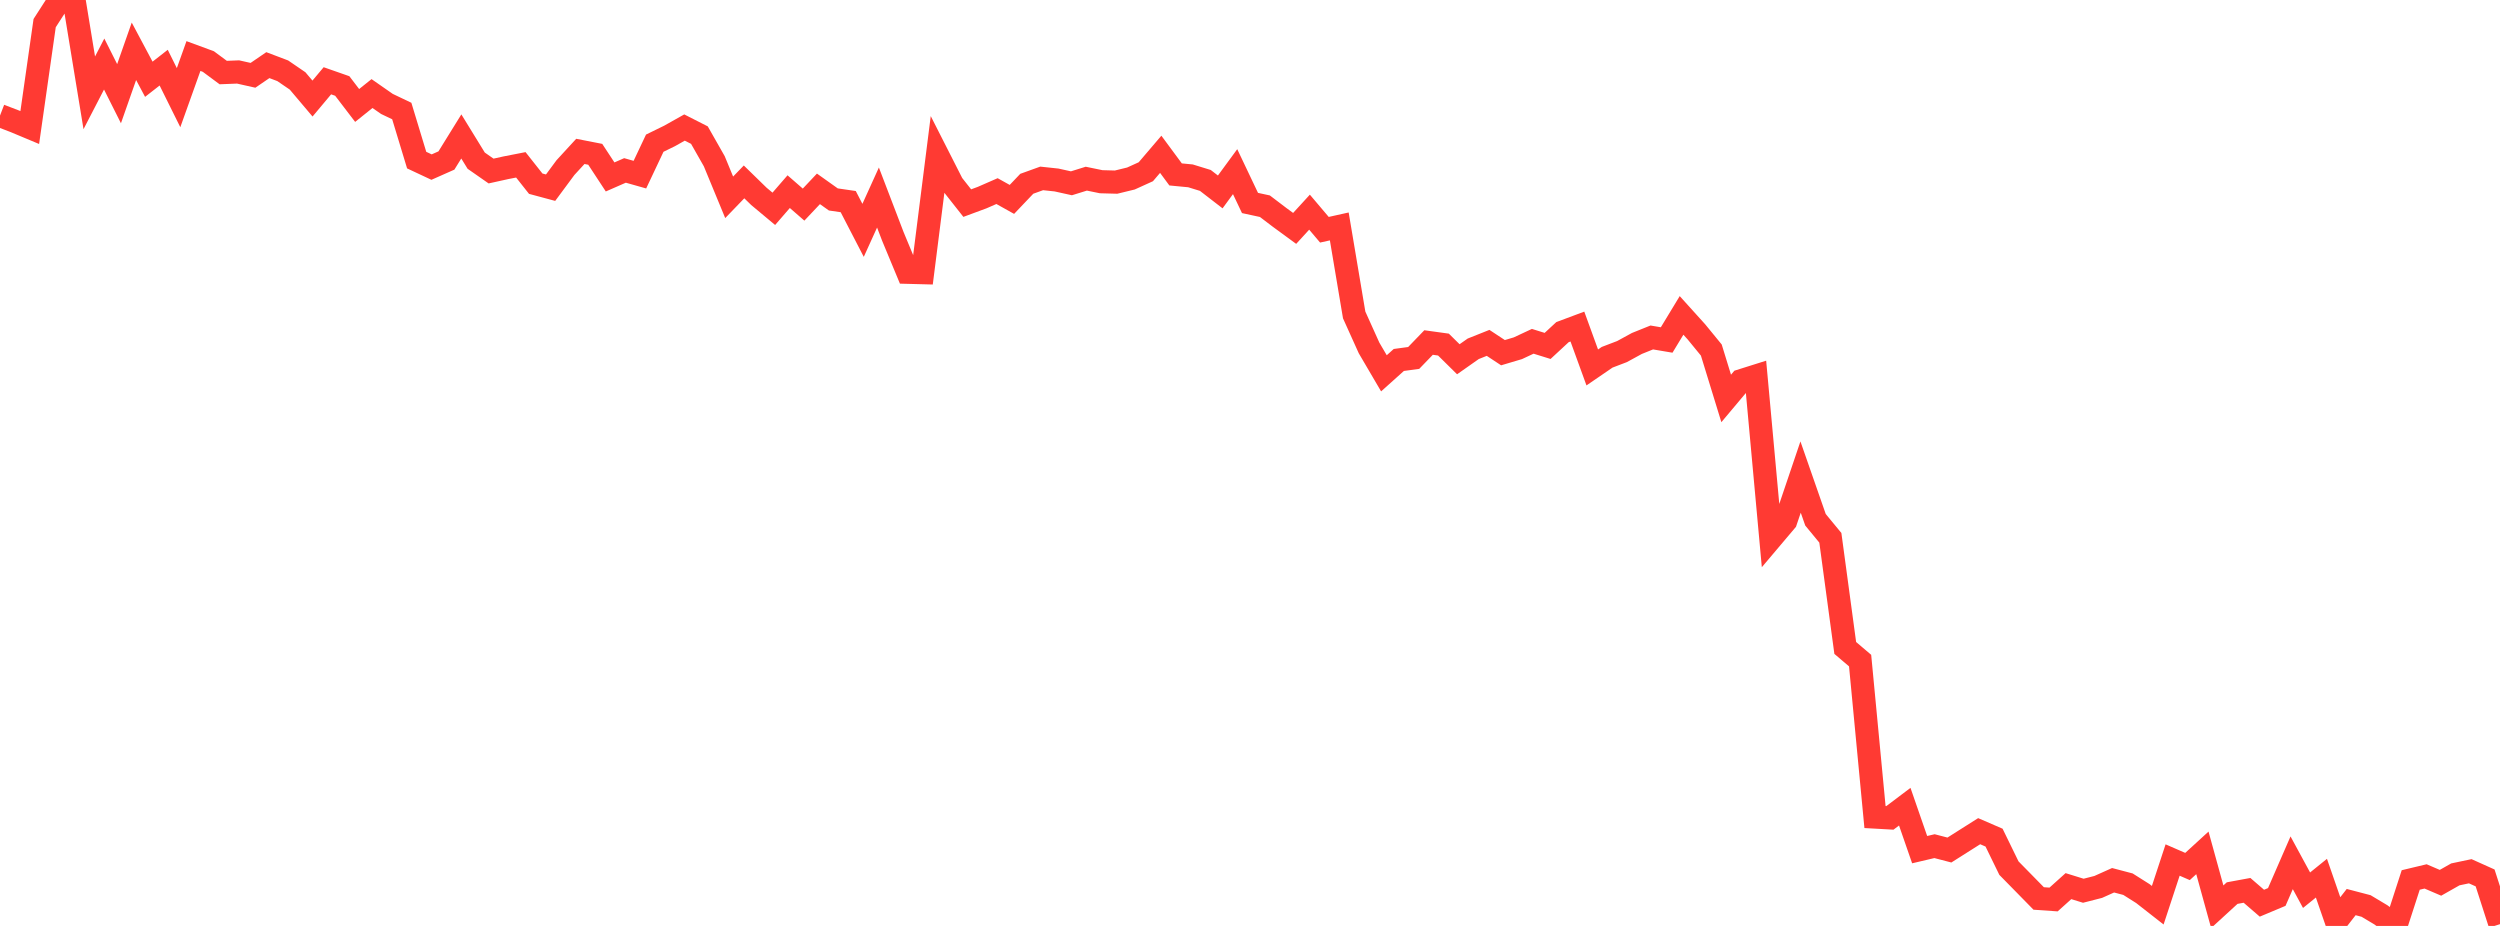 <?xml version="1.0" standalone="no"?>
<!DOCTYPE svg PUBLIC "-//W3C//DTD SVG 1.1//EN" "http://www.w3.org/Graphics/SVG/1.1/DTD/svg11.dtd">

<svg width="135" height="50" viewBox="0 0 135 50" preserveAspectRatio="none" 
  xmlns="http://www.w3.org/2000/svg"
  xmlns:xlink="http://www.w3.org/1999/xlink">


<polyline points="0.0, 6.242 0.804, 6.551 1.607, 6.887 2.411, 1.248 3.214, 0.0 4.018, 0.12 4.821, 5.013 5.625, 3.458 6.429, 5.059 7.232, 2.77 8.036, 4.28 8.839, 3.653 9.643, 5.274 10.446, 3.026 11.25, 3.322 12.054, 3.918 12.857, 3.886 13.661, 4.067 14.464, 3.517 15.268, 3.822 16.071, 4.371 16.875, 5.322 17.679, 4.362 18.482, 4.643 19.286, 5.695 20.089, 5.052 20.893, 5.612 21.696, 5.995 22.5, 8.646 23.304, 9.023 24.107, 8.667 24.911, 7.368 25.714, 8.675 26.518, 9.236 27.321, 9.058 28.125, 8.901 28.929, 9.919 29.732, 10.135 30.536, 9.049 31.339, 8.175 32.143, 8.332 32.946, 9.555 33.75, 9.203 34.554, 9.431 35.357, 7.732 36.161, 7.338 36.964, 6.887 37.768, 7.296 38.571, 8.708 39.375, 10.655 40.179, 9.822 40.982, 10.605 41.786, 11.276 42.589, 10.349 43.393, 11.049 44.196, 10.198 45.0, 10.77 45.804, 10.887 46.607, 12.439 47.411, 10.667 48.214, 12.766 49.018, 14.703 49.821, 14.724 50.625, 8.367 51.429, 9.95 52.232, 10.968 53.036, 10.67 53.839, 10.319 54.643, 10.768 55.446, 9.924 56.25, 9.634 57.054, 9.72 57.857, 9.898 58.661, 9.648 59.464, 9.813 60.268, 9.835 61.071, 9.639 61.875, 9.274 62.679, 8.332 63.482, 9.419 64.286, 9.496 65.089, 9.743 65.893, 10.364 66.696, 9.269 67.5, 10.961 68.304, 11.135 69.107, 11.745 69.911, 12.334 70.714, 11.457 71.518, 12.406 72.321, 12.227 73.125, 17.007 73.929, 18.789 74.732, 20.159 75.536, 19.438 76.339, 19.329 77.143, 18.496 77.946, 18.607 78.75, 19.4 79.554, 18.835 80.357, 18.515 81.161, 19.045 81.964, 18.806 82.768, 18.43 83.571, 18.68 84.375, 17.935 85.179, 17.634 85.982, 19.842 86.786, 19.292 87.589, 18.985 88.393, 18.546 89.196, 18.223 90.0, 18.359 90.804, 17.032 91.607, 17.921 92.411, 18.903 93.214, 21.516 94.018, 20.559 94.821, 20.306 95.625, 29.086 96.429, 28.135 97.232, 25.761 98.036, 28.067 98.839, 29.041 99.643, 34.989 100.446, 35.672 101.25, 44.121 102.054, 44.166 102.857, 43.561 103.661, 45.881 104.464, 45.692 105.268, 45.902 106.071, 45.393 106.875, 44.884 107.679, 45.232 108.482, 46.879 109.286, 47.698 110.089, 48.517 110.893, 48.573 111.696, 47.851 112.5, 48.1 113.304, 47.894 114.107, 47.534 114.911, 47.746 115.714, 48.253 116.518, 48.882 117.321, 46.441 118.125, 46.791 118.929, 46.055 119.732, 48.964 120.536, 48.227 121.339, 48.079 122.143, 48.773 122.946, 48.436 123.75, 46.59 124.554, 48.071 125.357, 47.422 126.161, 49.743 126.964, 48.712 127.768, 48.923 128.571, 49.403 129.375, 50.0 130.179, 47.518 130.982, 47.326 131.786, 47.671 132.589, 47.216 133.393, 47.047 134.196, 47.408 135.0, 49.904" fill="none" stroke="#ff3a33" stroke-width="1.25"/>

</svg>